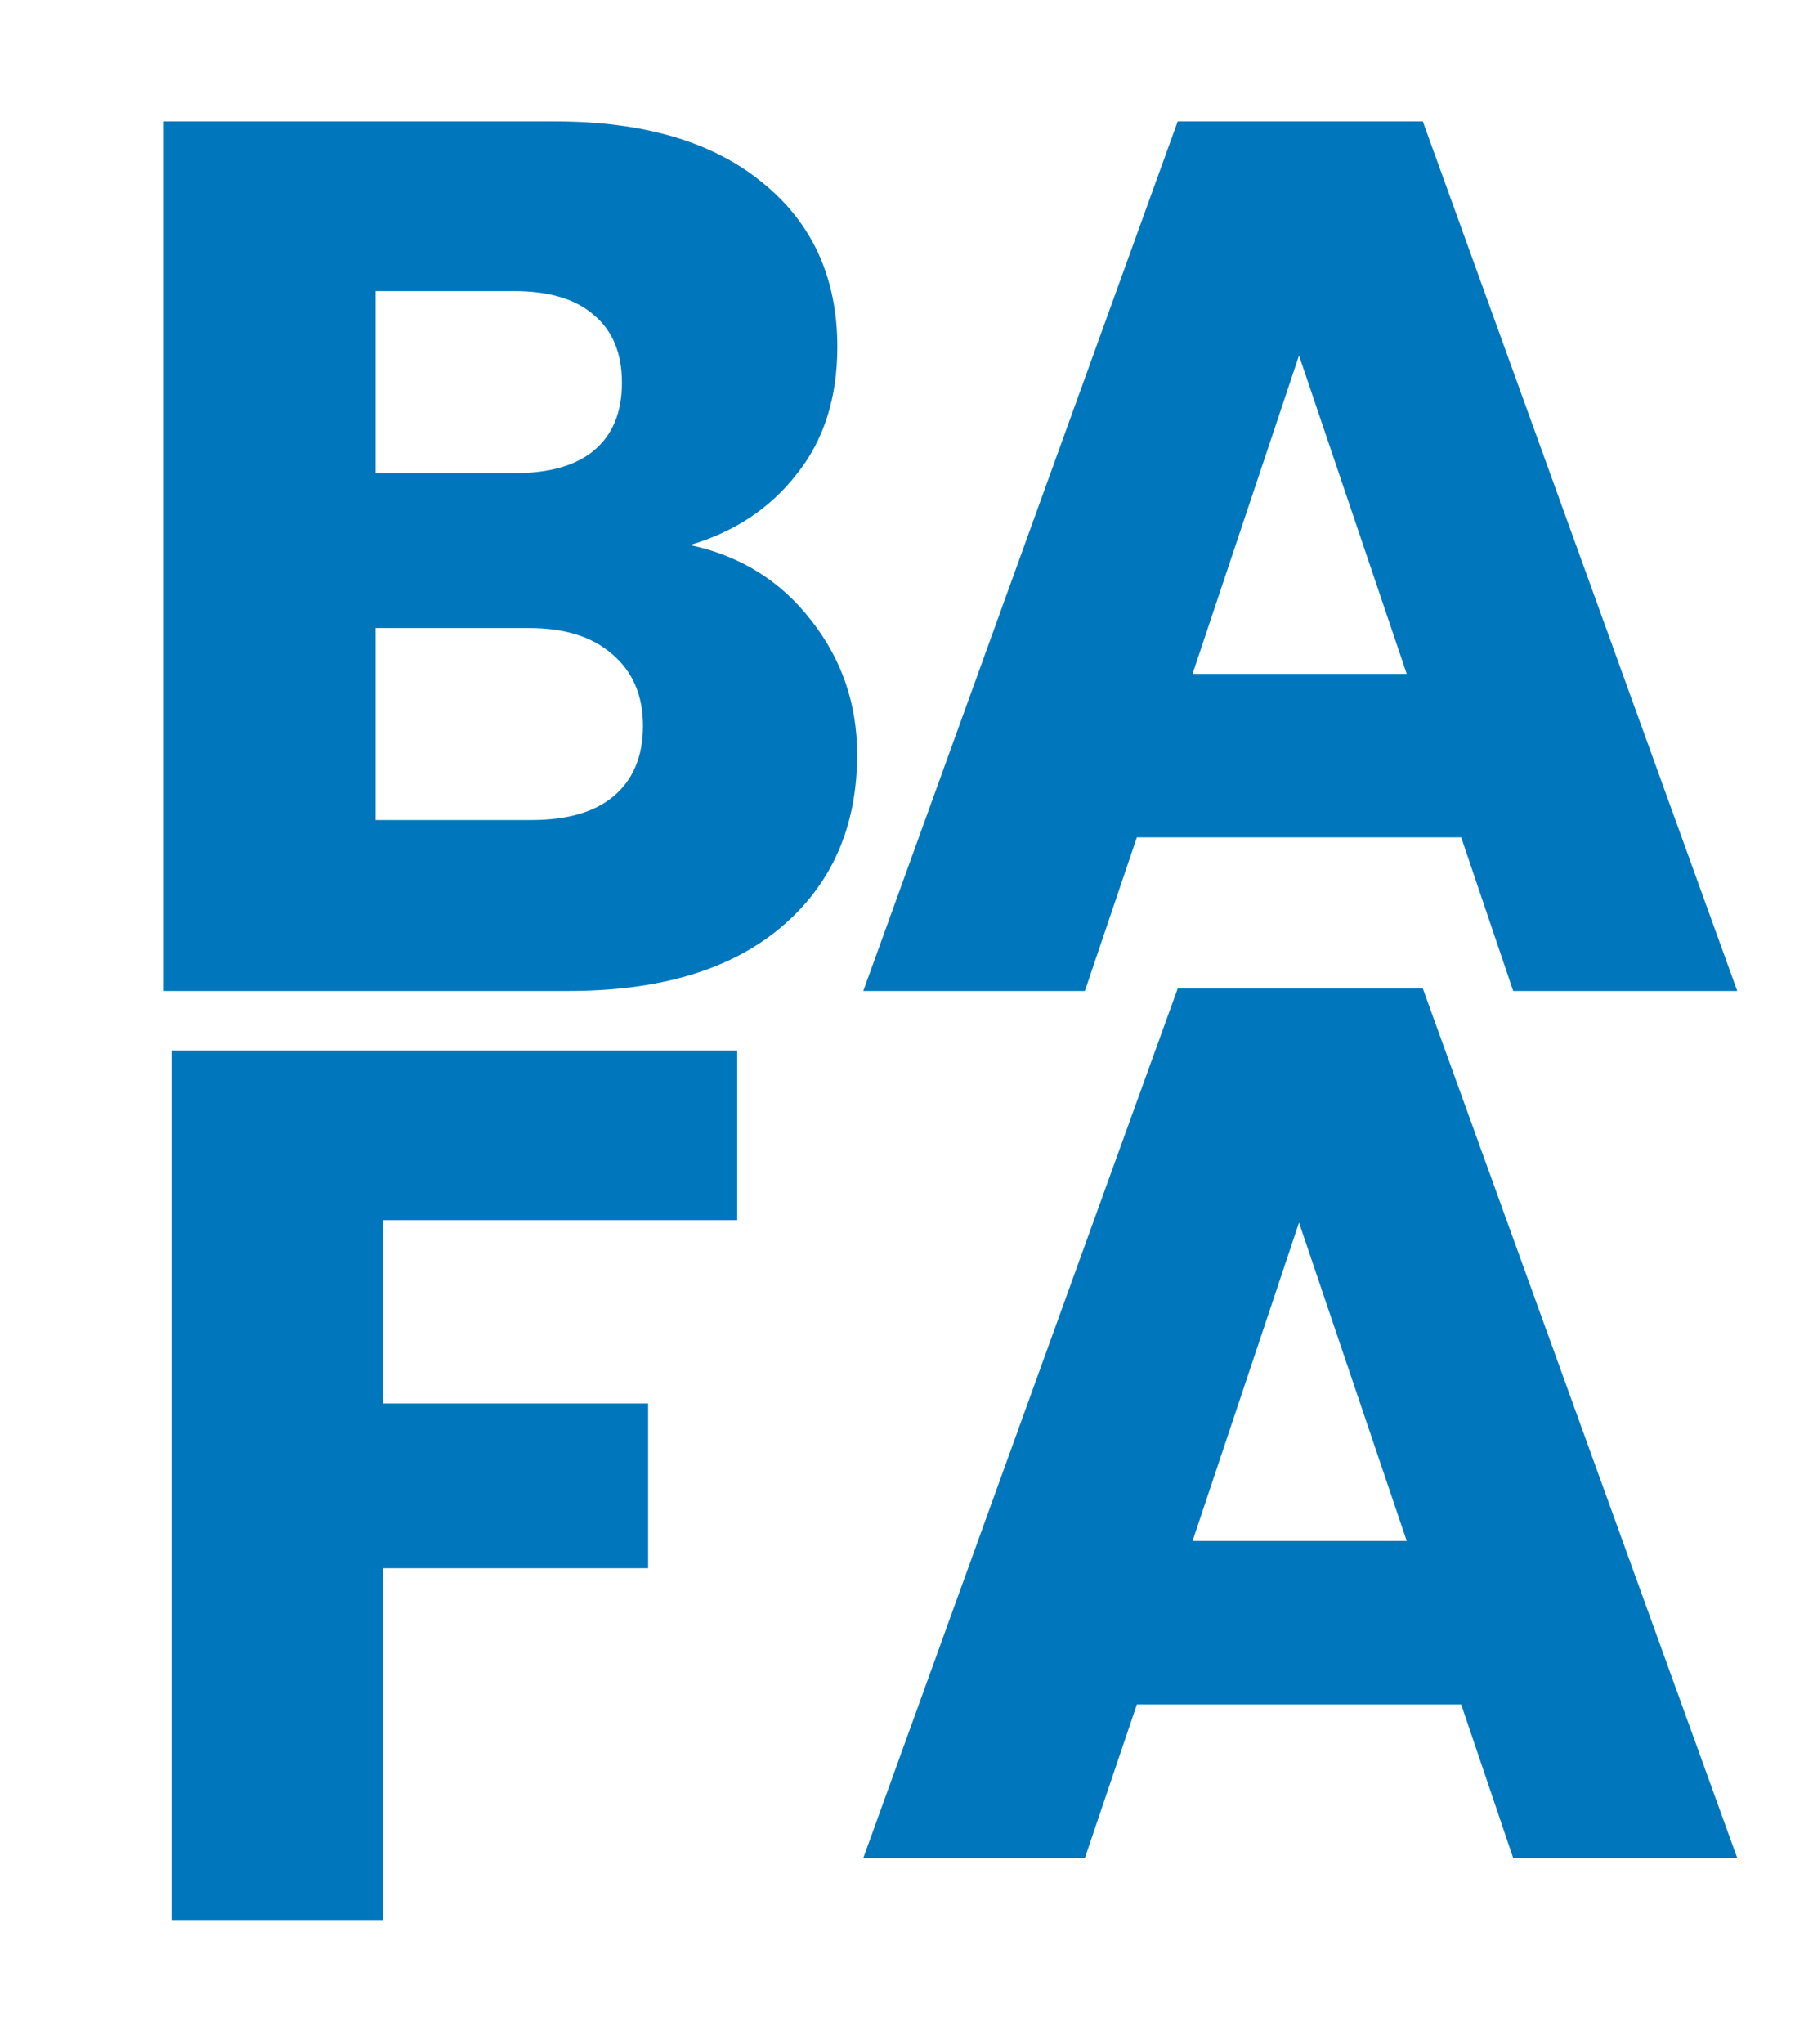 <svg width="29" height="33" viewBox="0 0 29 33" fill="#0077BD" xmlns="http://www.w3.org/2000/svg">
<path d="M11.148 8.8C11.961 8.973 12.615 9.38 13.108 10.02C13.601 10.647 13.848 11.367 13.848 12.18C13.848 13.353 13.435 14.287 12.608 14.98C11.795 15.66 10.655 16 9.188 16H2.648V1.96H8.968C10.395 1.96 11.508 2.287 12.308 2.94C13.121 3.593 13.528 4.48 13.528 5.6C13.528 6.427 13.308 7.113 12.868 7.66C12.441 8.207 11.868 8.587 11.148 8.8ZM6.068 7.64H8.308C8.868 7.64 9.295 7.52 9.588 7.28C9.895 7.027 10.048 6.66 10.048 6.18C10.048 5.7 9.895 5.333 9.588 5.08C9.295 4.827 8.868 4.7 8.308 4.7H6.068V7.64ZM8.588 13.24C9.162 13.24 9.602 13.113 9.908 12.86C10.228 12.593 10.388 12.213 10.388 11.72C10.388 11.227 10.222 10.84 9.888 10.56C9.568 10.28 9.122 10.14 8.548 10.14H6.068V13.24H8.588Z" />
<path d="M23.607 13.52H18.367L17.527 16H13.947L19.027 1.96H22.987L28.067 16H24.447L23.607 13.52ZM22.727 10.88L20.987 5.74L19.267 10.88H22.727Z" />
<path d="M11.911 16.96V19.7H6.191V22.66H10.471V25.32H6.191V31H2.771V16.96H11.911Z" />
<path d="M23.607 27.52H18.367L17.527 30H13.947L19.027 15.96H22.987L28.067 30H24.447L23.607 27.52ZM22.727 24.88L20.987 19.74L19.267 24.88H22.727Z" />
</svg>
